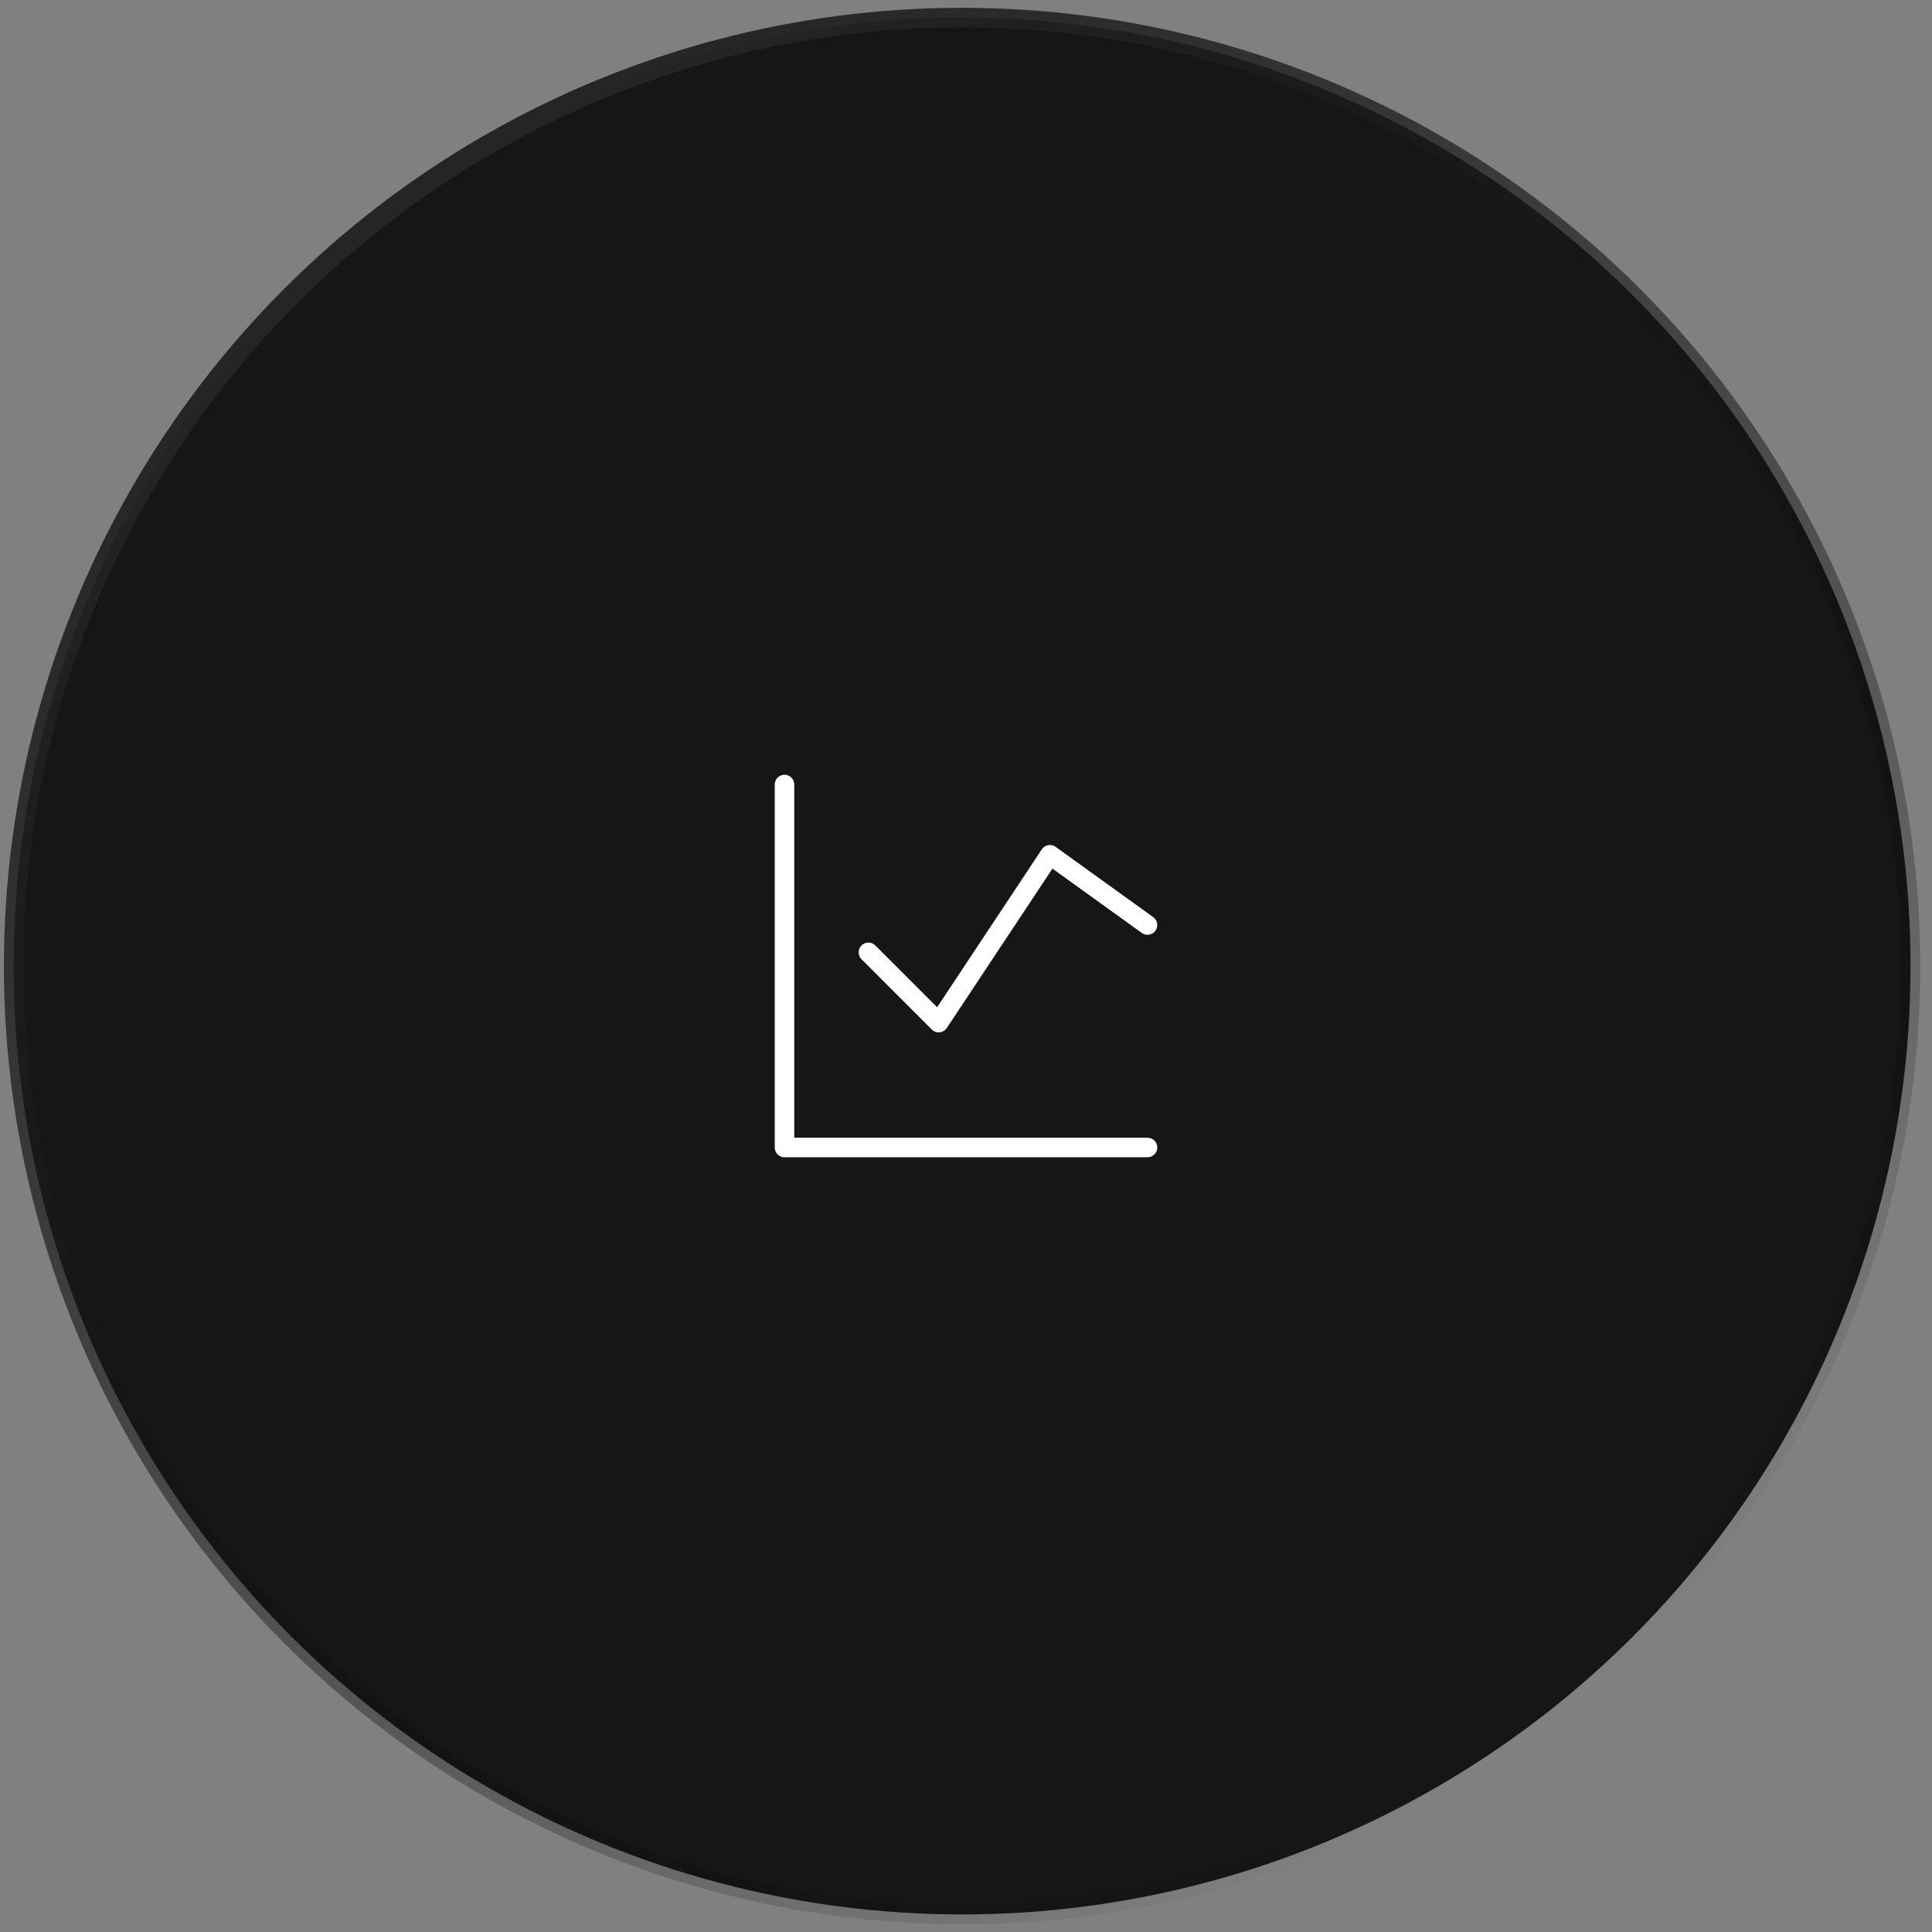 <?xml version="1.0" encoding="UTF-8"?>
<!-- Generator: Adobe Illustrator 27.7.0, SVG Export Plug-In . SVG Version: 6.00 Build 0)  -->
<svg xmlns="http://www.w3.org/2000/svg" xmlns:xlink="http://www.w3.org/1999/xlink" version="1.1" id="Layer_1" x="0px" y="0px" viewBox="0 0 99 99" style="enable-background:new 0 0 99 99;" xml:space="preserve">
<rect x="0" y="0" width="99" height="99" fill="#808080" stroke="none"/>
<style type="text/css">
	.st0{fill:#161616;stroke:url(#SVGID_1_);}
	.st1{clip-path:url(#SVGID_00000081618926872503634440000013934706466383083945_);}
	.st2{fill:none;stroke:#FFFFFF;stroke-linecap:round;stroke-linejoin:round;}
</style>
<linearGradient id="SVGID_1_" gradientUnits="userSpaceOnUse" x1="22.021" y1="752.295" x2="77.002" y2="831.313" gradientTransform="matrix(1 0 0 1 0 -742)">
	<stop offset="0" style="stop-color:#252525"></stop>
	<stop offset="1" style="stop-color:#000000;stop-opacity:0"></stop>
</linearGradient>
<ellipse class="st0" cx="49.3" cy="49.5" rx="48.6" ry="48.6"></ellipse>
<g>
	<g>
		<defs>
			<rect id="SVGID_00000156588009189509172730000004298218498342046654_" x="39.5" y="39.5" width="20.1" height="20.1"></rect>
		</defs>
		<clipPath id="SVGID_00000181785549503337010800000006019008890204514466_">
			<use xlink:href="#SVGID_00000156588009189509172730000004298218498342046654_" style="overflow:visible;"></use>
		</clipPath>
		<g style="clip-path:url(#SVGID_00000181785549503337010800000006019008890204514466_);">
			<path class="st2" d="M40.2,40.2v18.6h18.6"></path>
			<path class="st2" d="M44.5,48.8l3.6,3.6l5.7-8.6l5,3.6"></path>
		</g>
	</g>
</g>
</svg>
